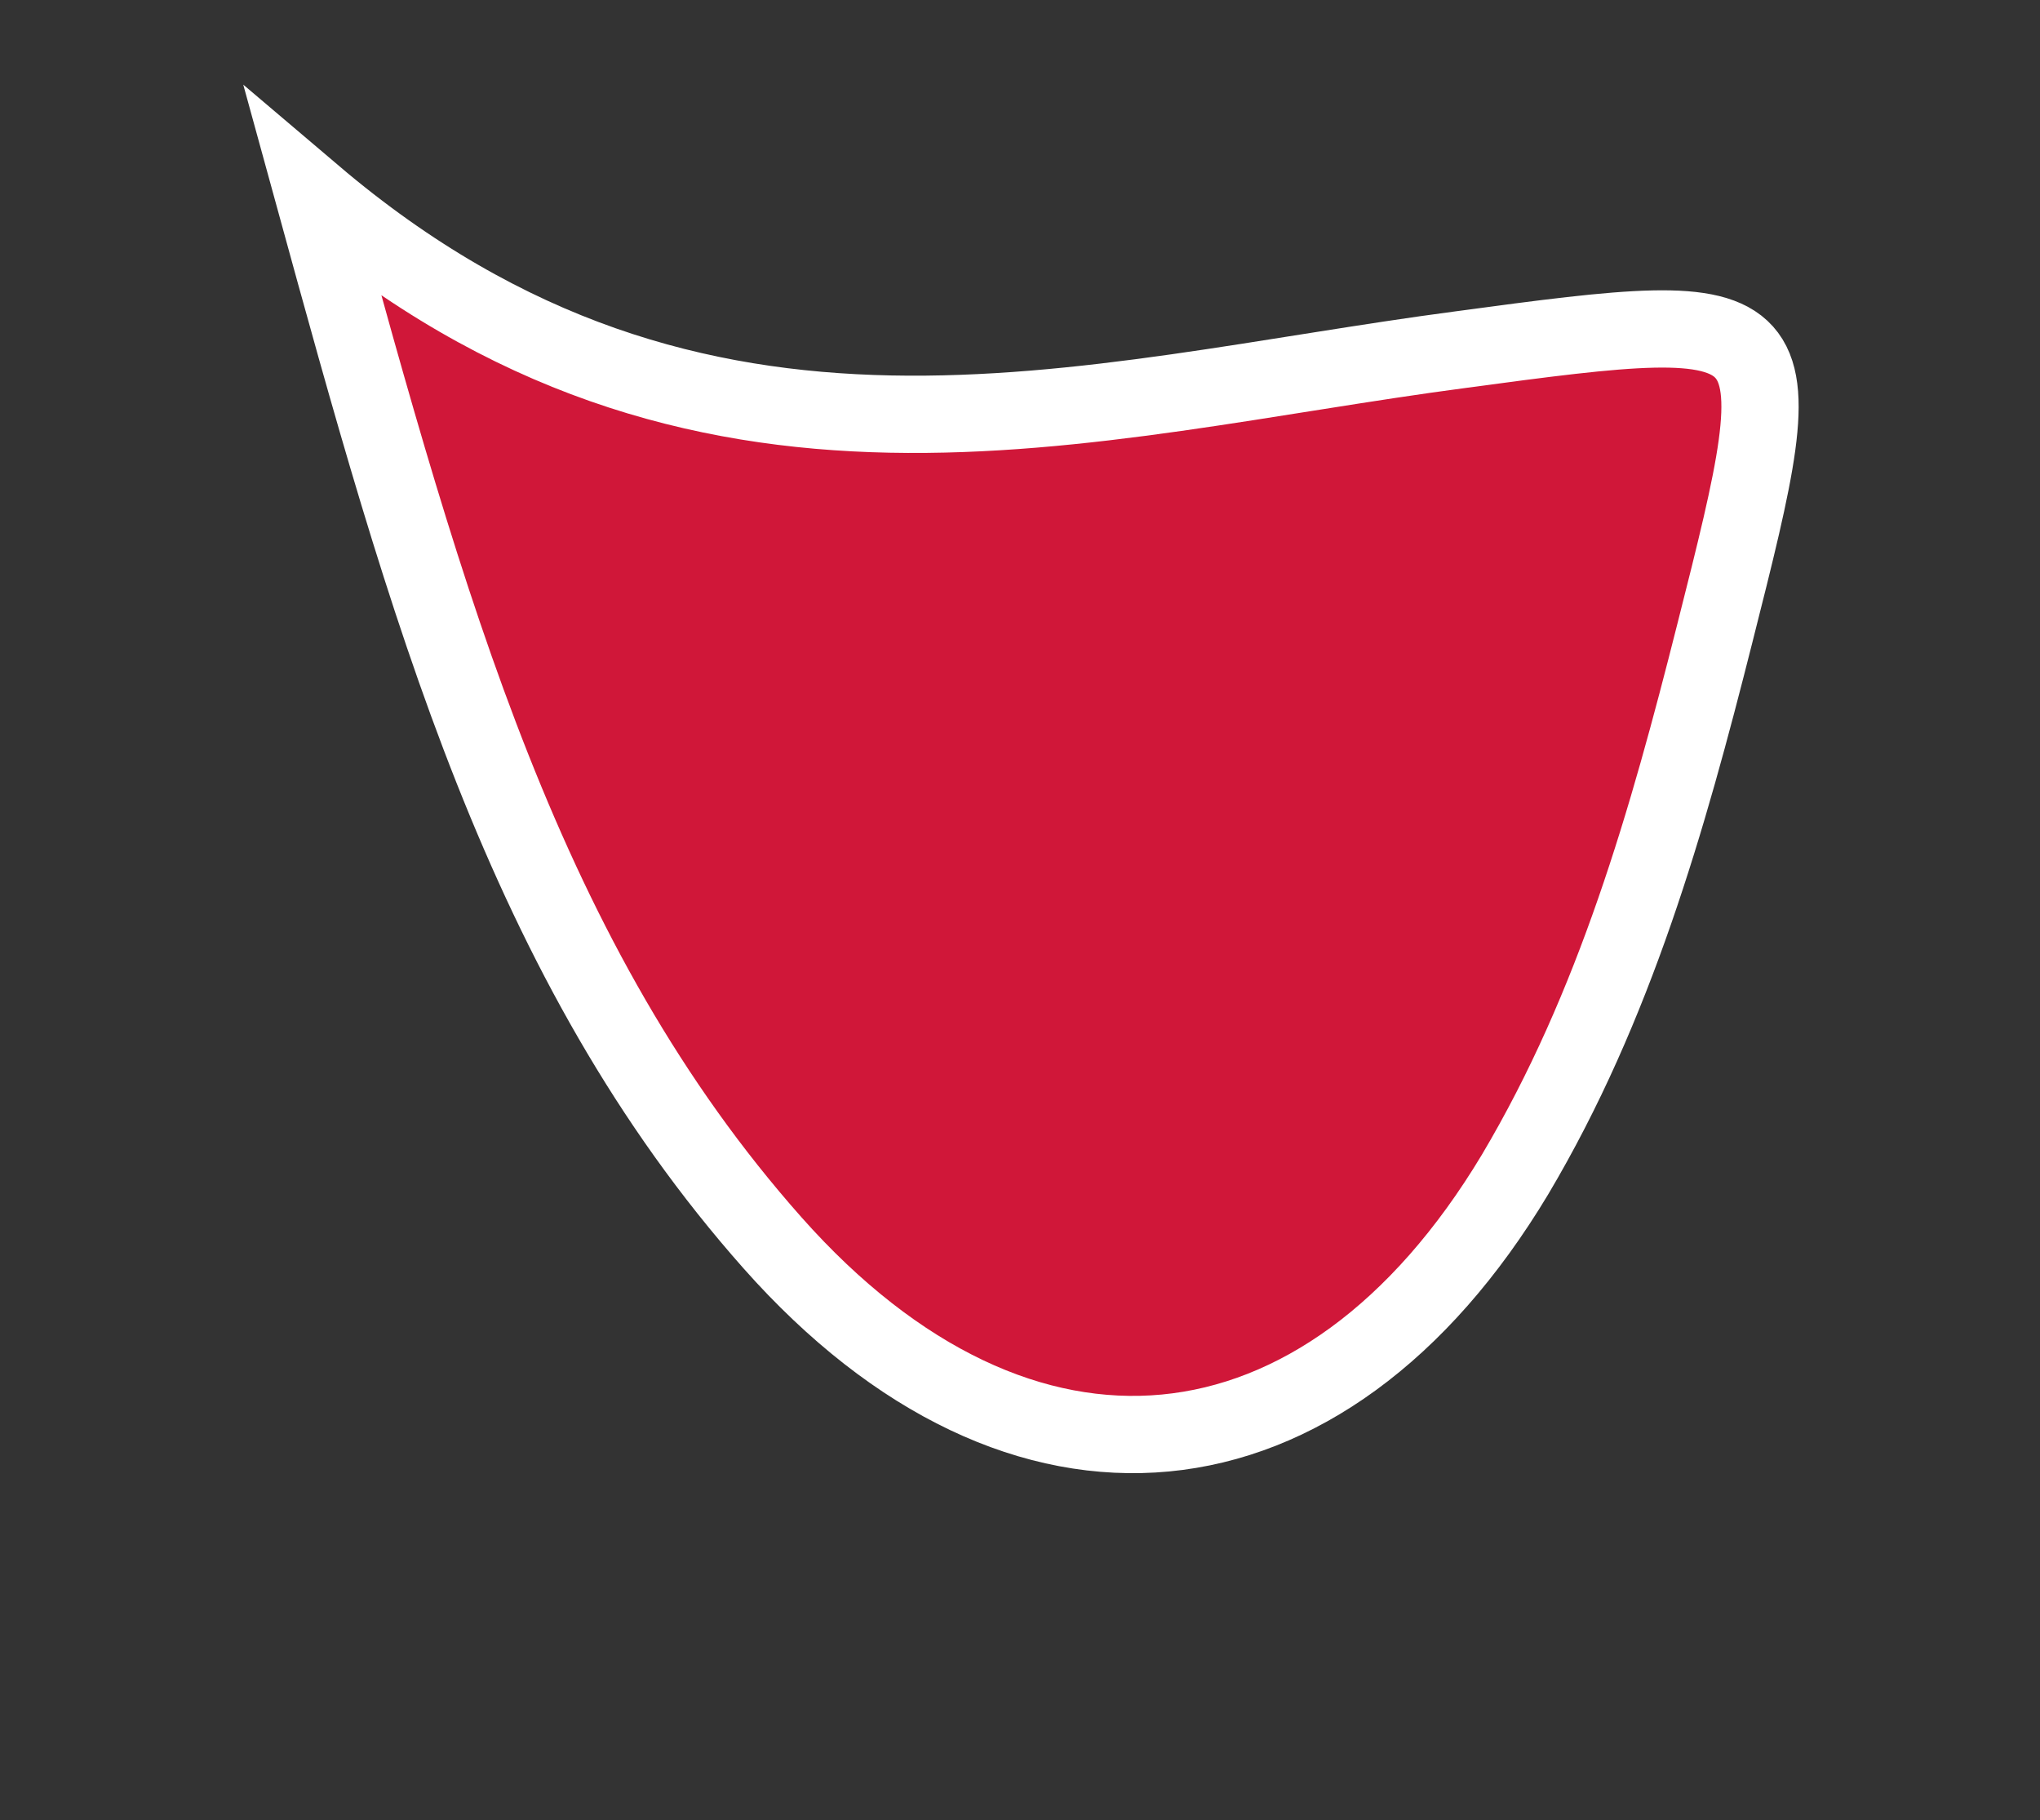 <?xml version="1.0" encoding="UTF-8"?> <svg xmlns="http://www.w3.org/2000/svg" id="Слой_1" data-name="Слой 1" viewBox="0 0 52.81 47.11"><rect x="0" y="0" width="52.81" height="47.11" fill="#333333" stroke="none"/> <defs> <style>.cls-1{fill:#d01739;stroke:#fff;stroke-miterlimit:10;stroke-width:2px;}</style> </defs> <path class="cls-1" d="M8.12,5.05c10,8.49,19.9,5.29,29.69,4,8.67-1.17,8.72-1.1,6.58,7.35-1.22,4.83-2.58,9.64-5.17,14C34.28,38.63,26.43,39.42,20,32.17S11.06,15.75,8.12,5.05Z"></path> </svg> 